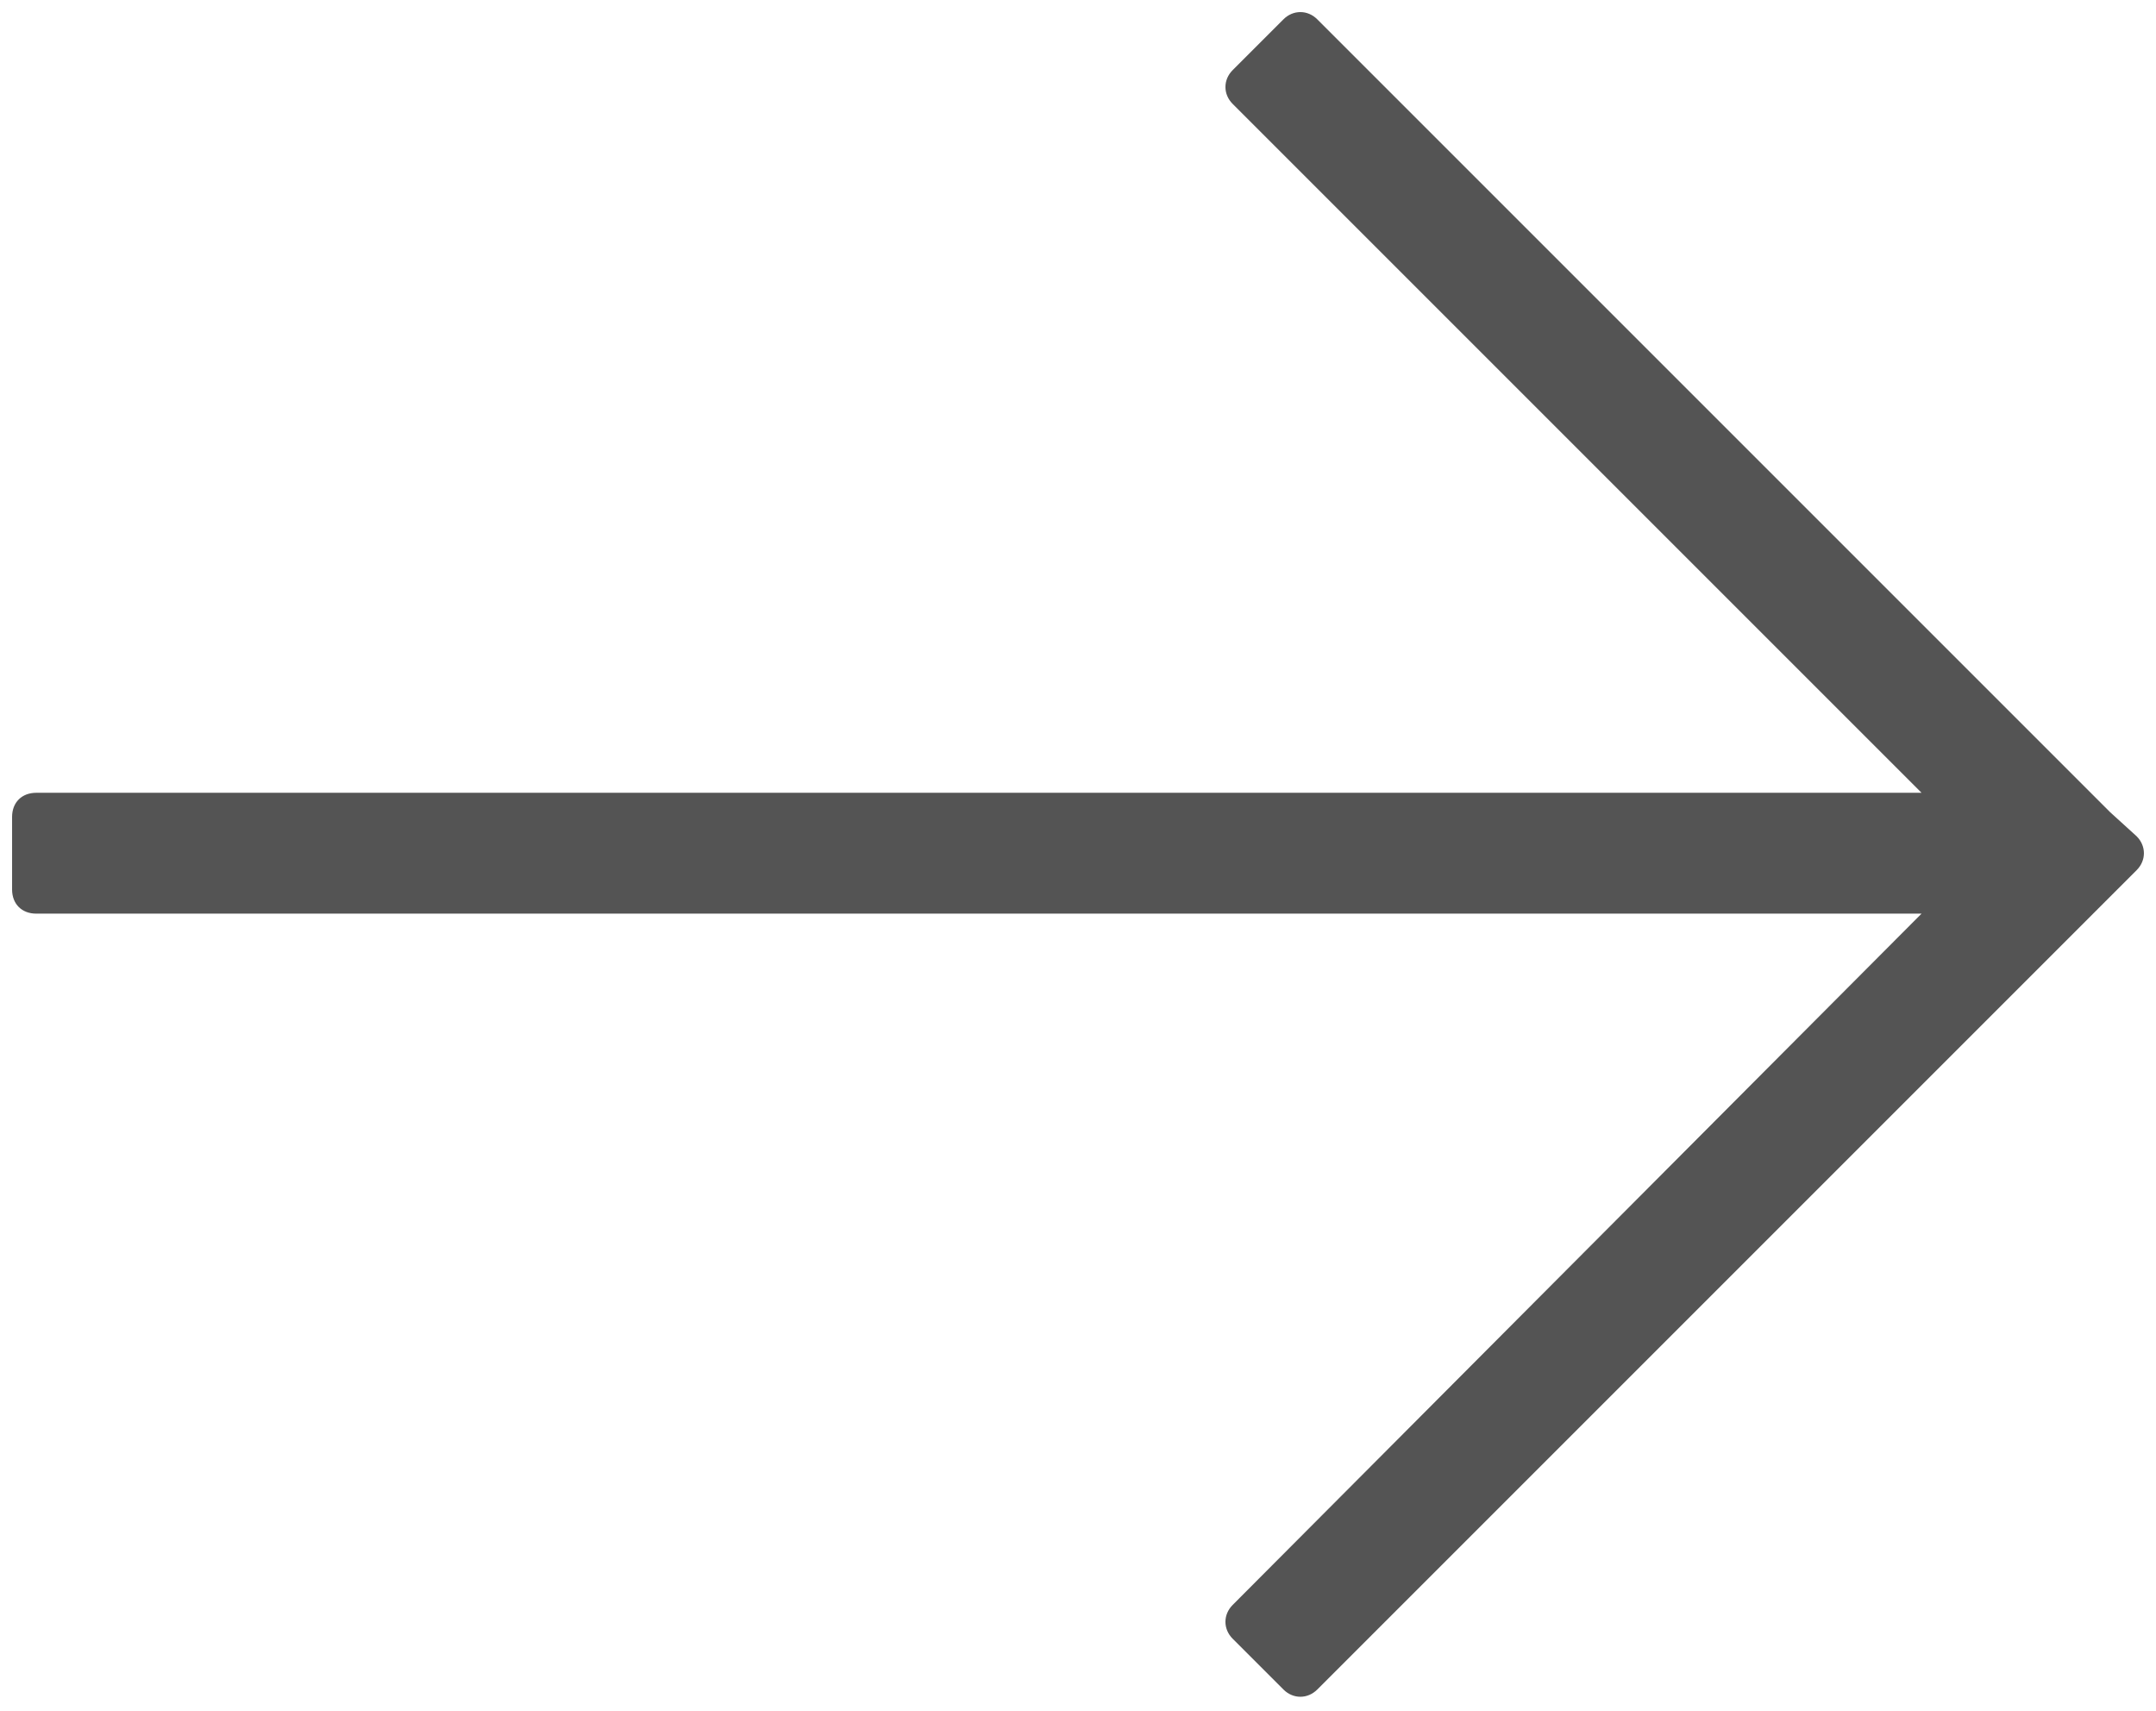 <svg xmlns="http://www.w3.org/2000/svg" viewBox="0 0 89.2 70.8">
  <path fill="#545454" d="M87.3 33.6L54.5.8c-.4-.4-1-.4-1.4 0L51 2.9c-.4.4-.4 1 0 1.4l28.5 28.5h-78c-.6 0-1 .4-1 1v3c0 .6.4 1 1 1h78L51 66.4c-.4.4-.4 1 0 1.4l2.1 2.1c.4.4 1 .4 1.4 0l32.8-32.8 1.1-1.1c.4-.4.4-1 0-1.4l-1.1-1z"/>
</svg>